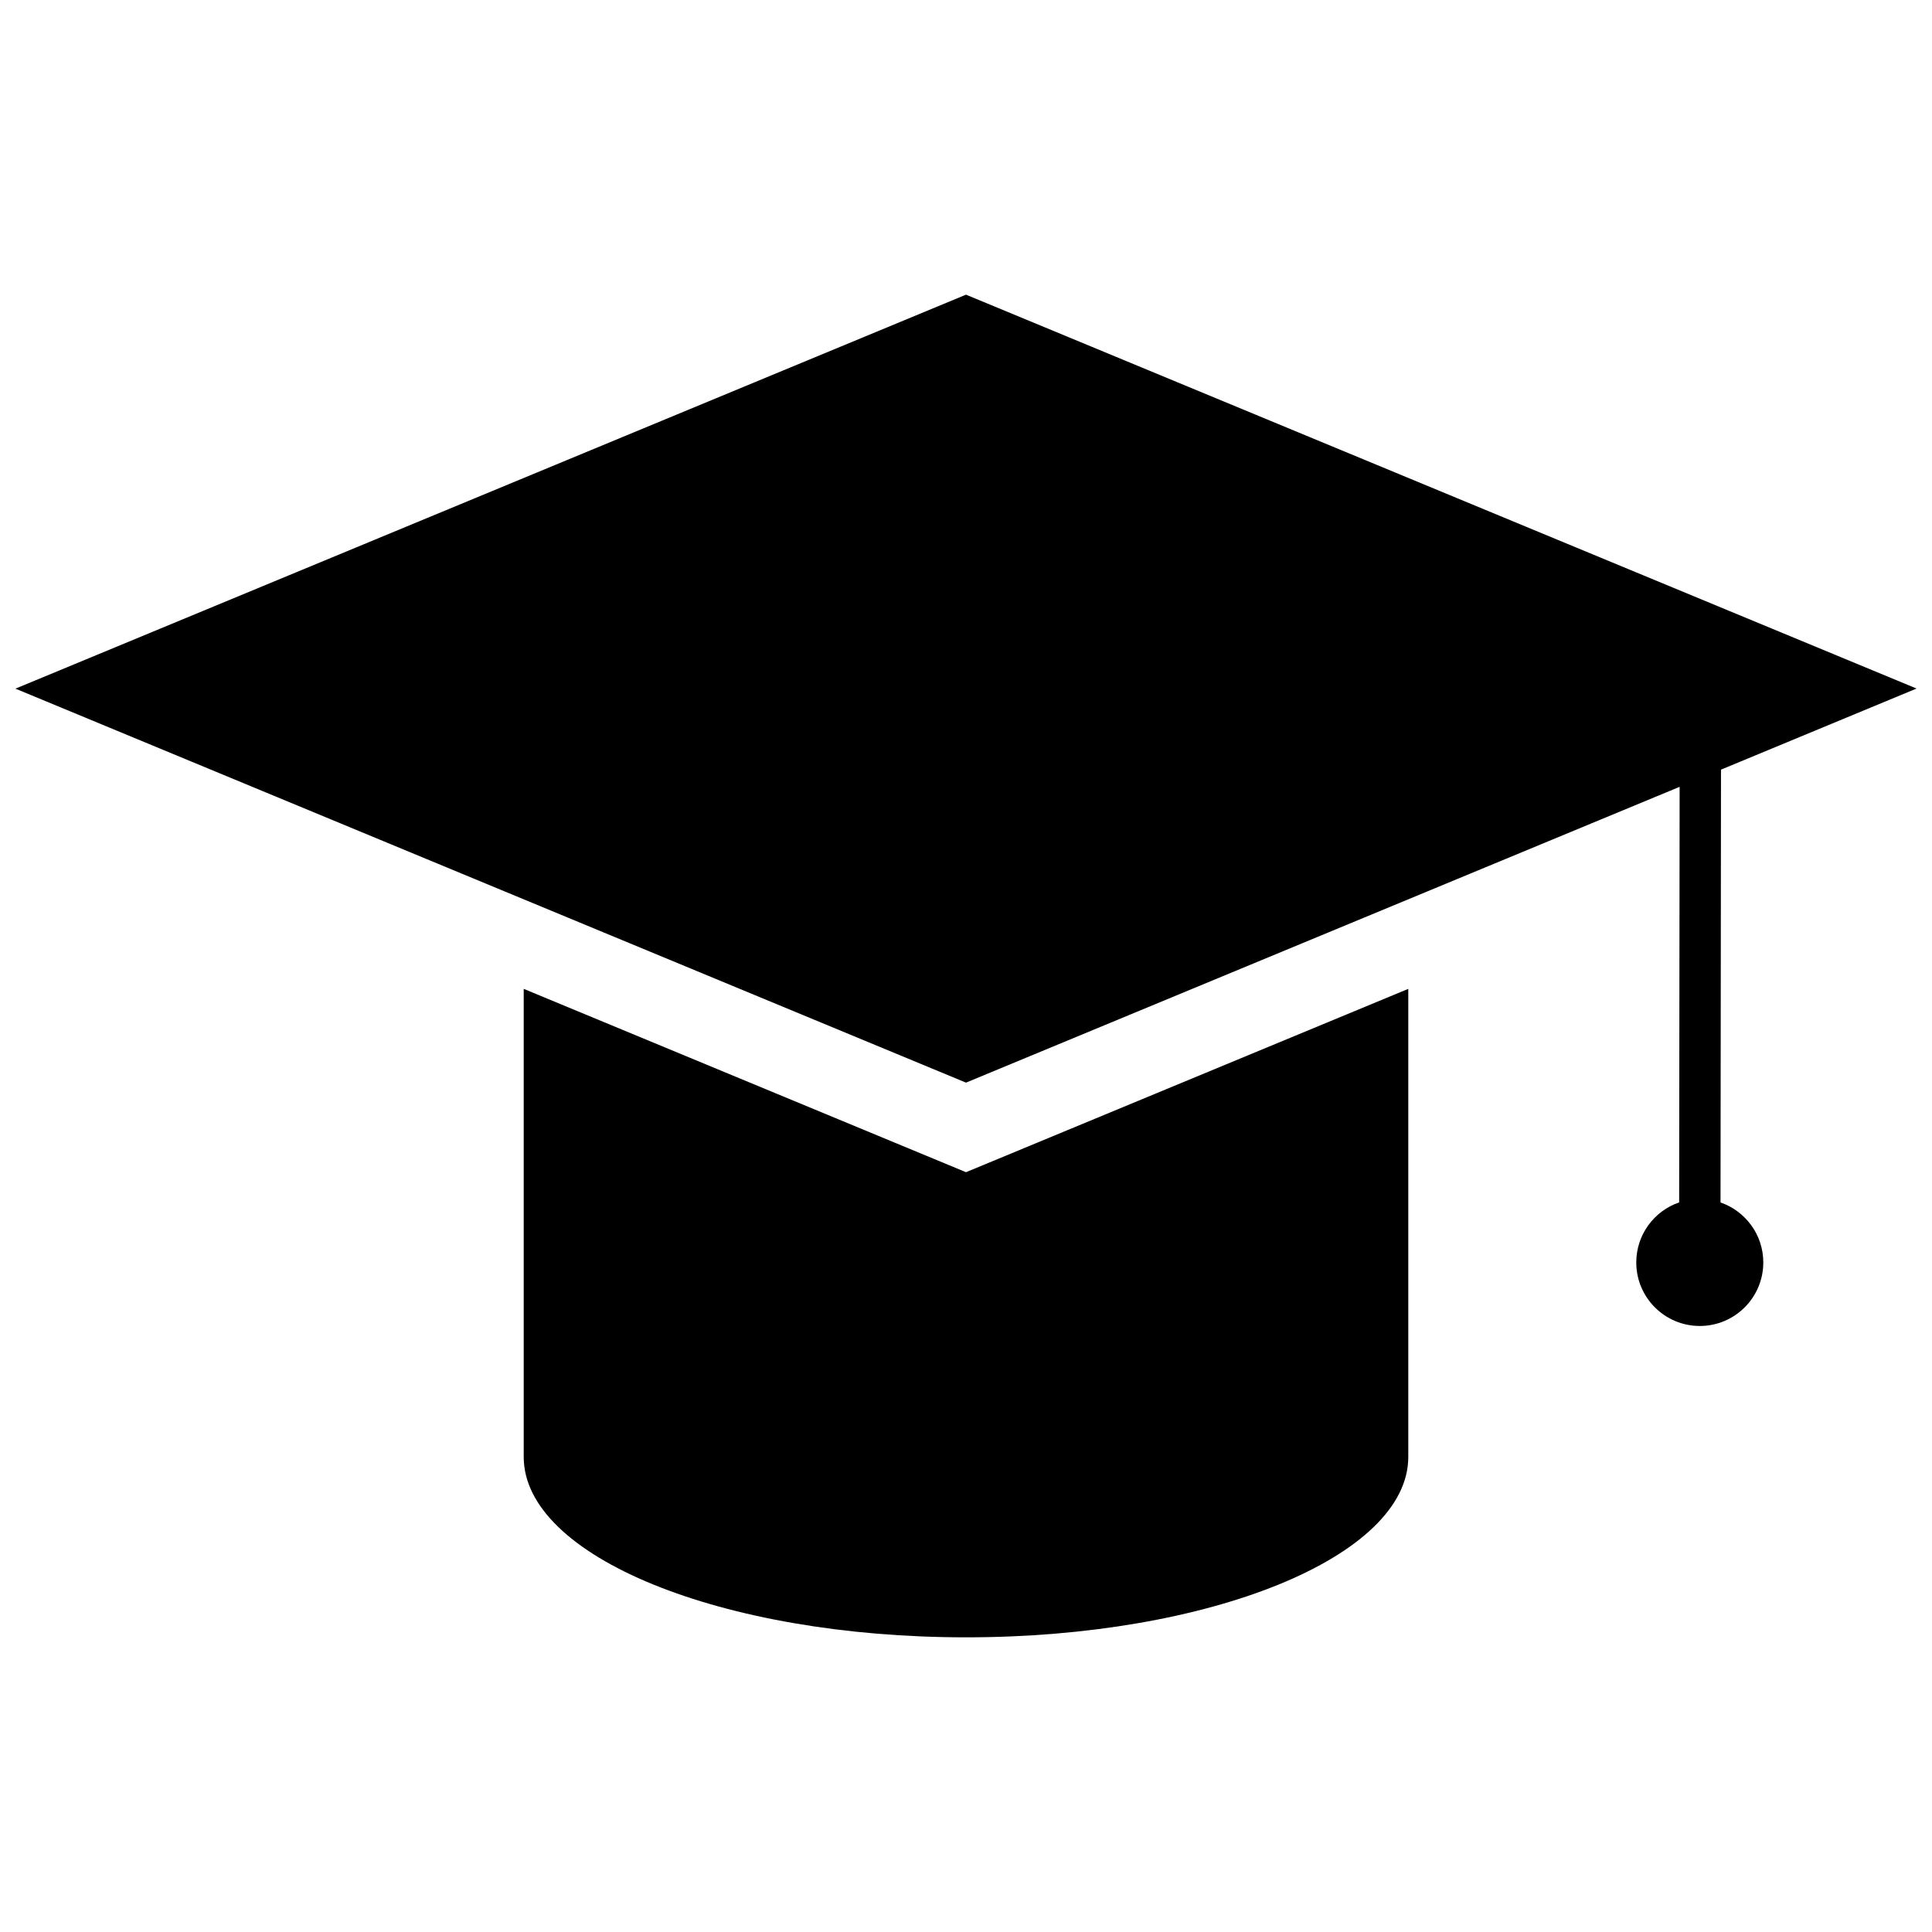 <?xml version="1.0" encoding="UTF-8"?>
<!-- Uploaded to: ICON Repo, www.svgrepo.com, Generator: ICON Repo Mixer Tools -->
<svg width="800px" height="800px" version="1.1" viewBox="144 144 512 512" xmlns="http://www.w3.org/2000/svg">
 <defs>
  <clipPath id="a">
   <path d="m148.09 222h503.81v356h-503.81z"/>
  </clipPath>
 </defs>
 <g clip-path="url(#a)">
  <path d="m400 222.09-251.91 104.41 251.91 104.41 189.12-78.391-0.125 110.13c-6.613 2.266-11.367 8.535-11.367 15.918 0 9.289 7.543 16.832 16.832 16.832 9.289 0 16.832-7.543 16.832-16.832 0-7.367-4.738-13.617-11.336-15.902l0.125-114.7 51.828-21.492zm-117.21 183.97v124.05c0 26.402 52.477 47.801 117.21 47.801s117.21-21.395 117.21-47.801v-124.05l-117.21 48.586-8.391-3.481z"/>
 </g>
</svg>